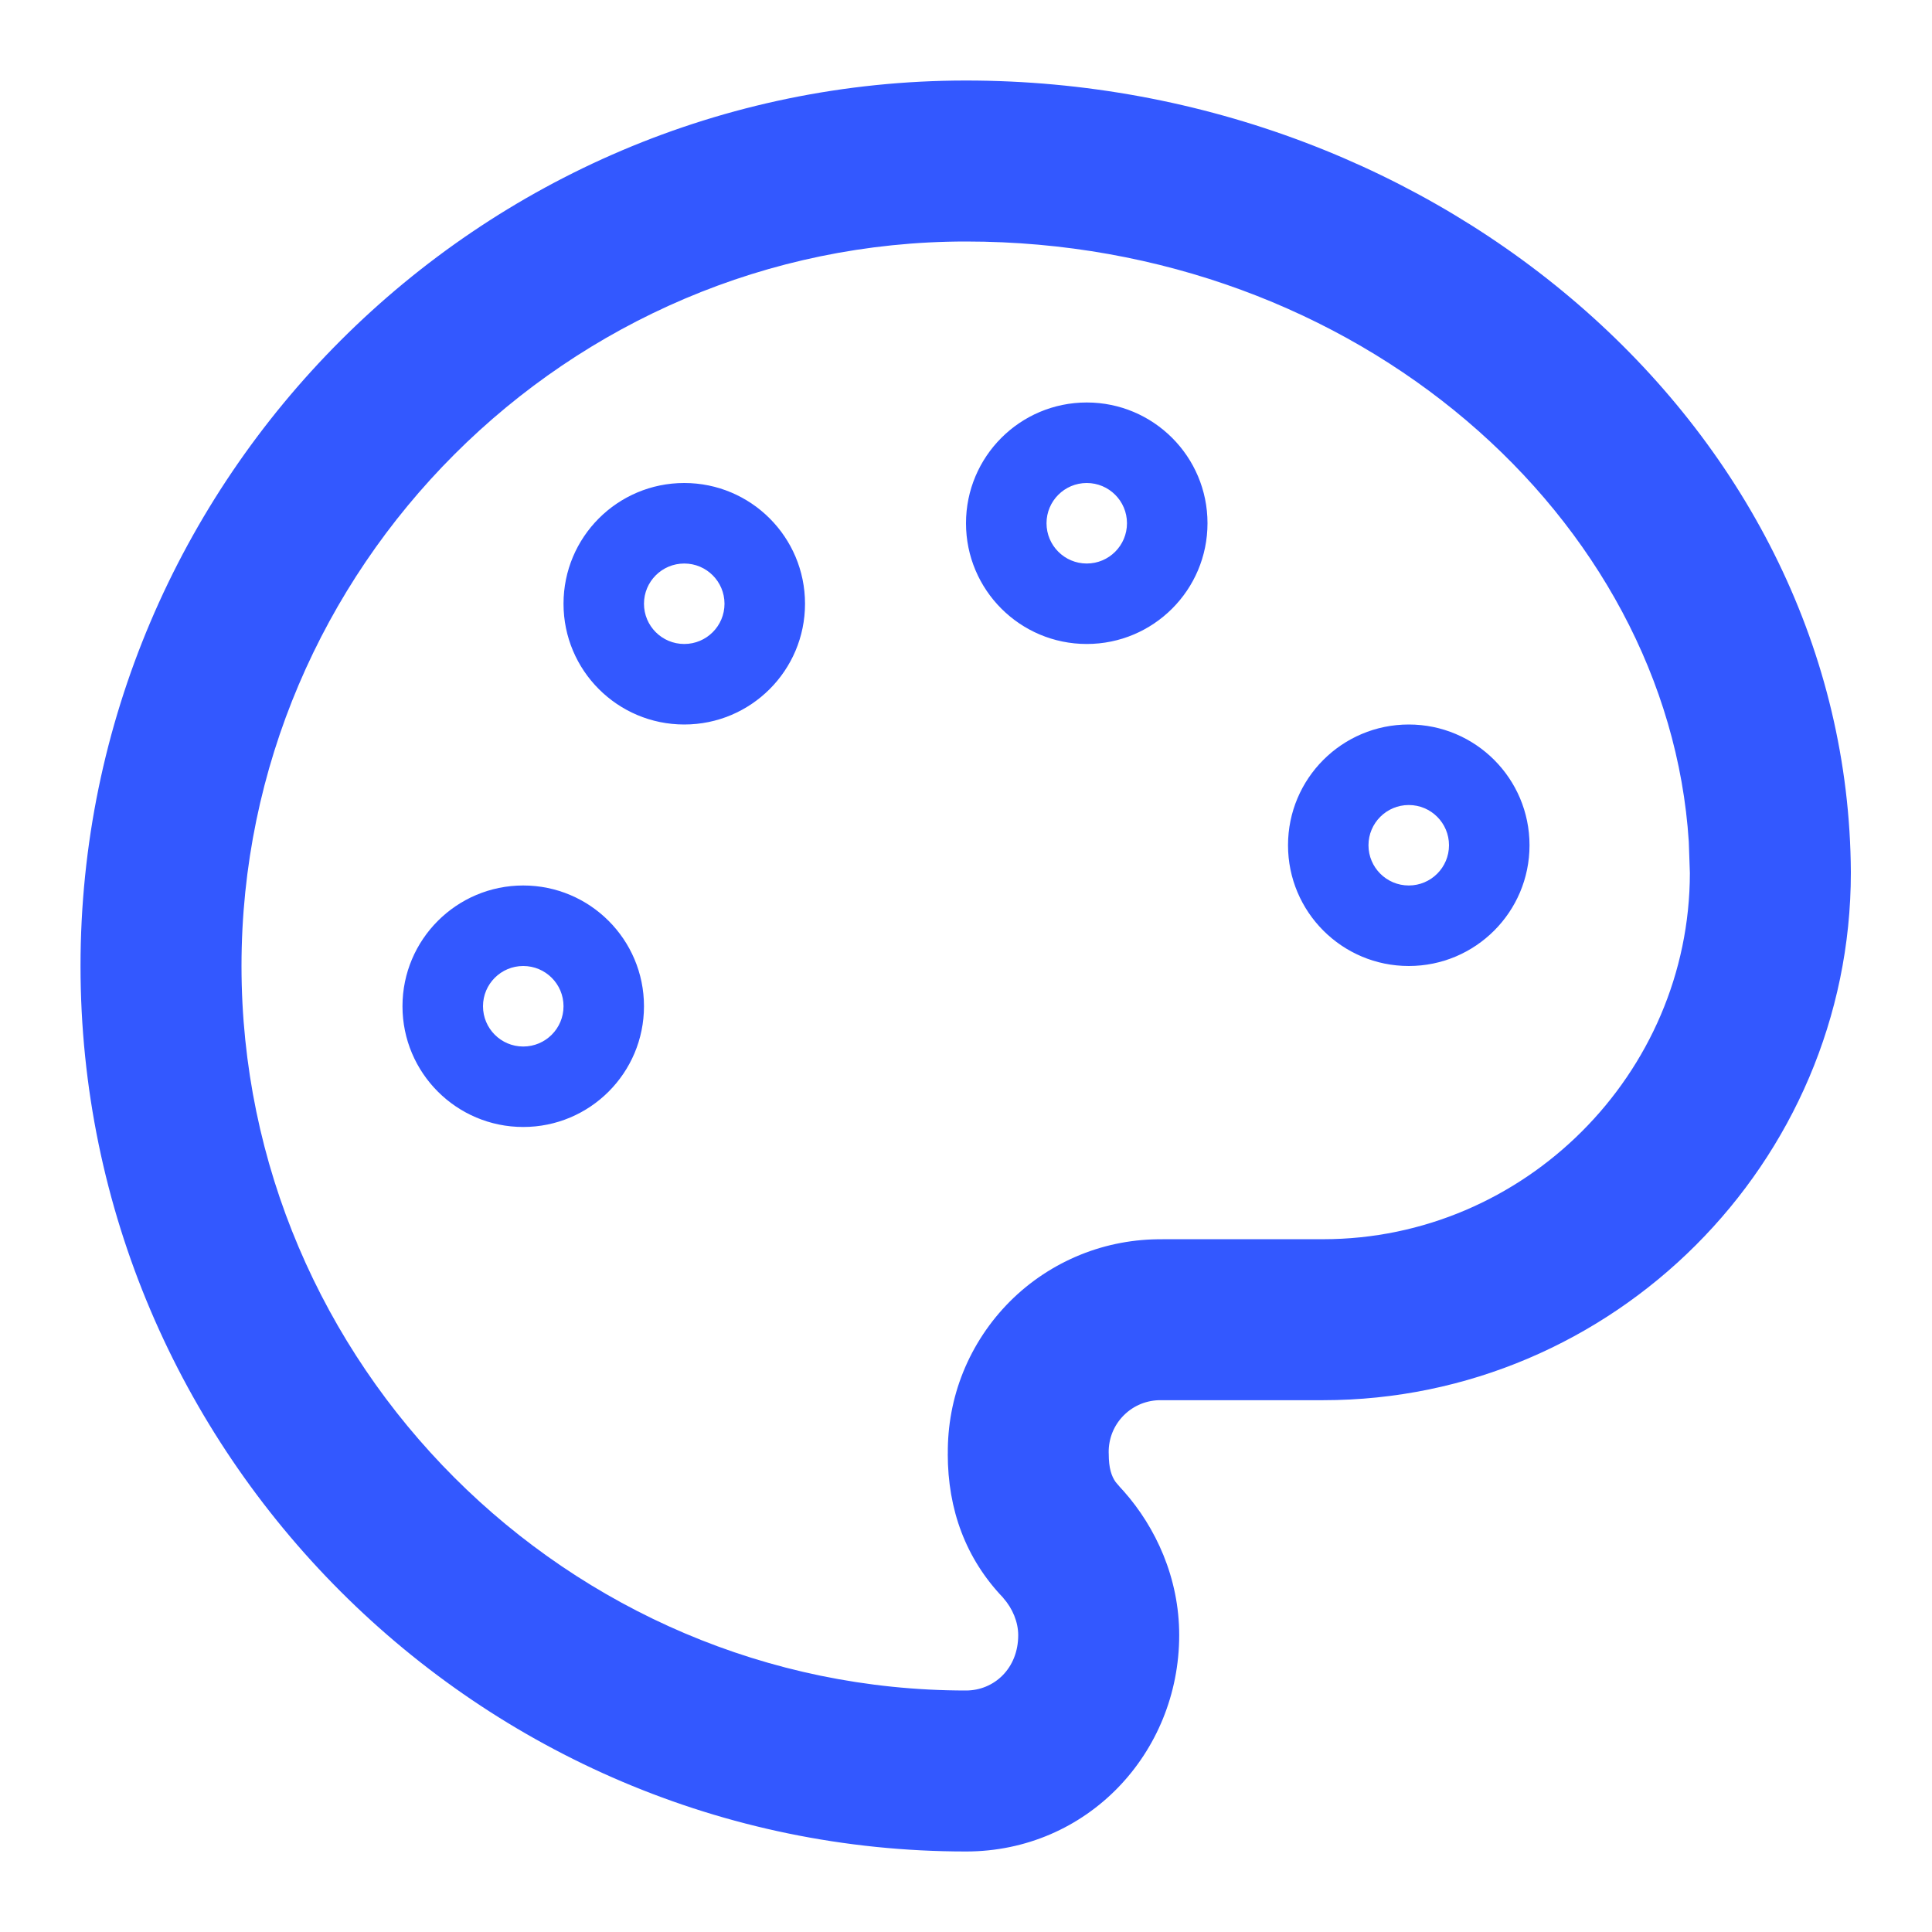 <svg width="34" height="34" viewBox="0 0 34 34" fill="none" xmlns="http://www.w3.org/2000/svg">
<path d="M1.417 17C1.417 8.426 8.426 1.417 17 1.417C25.359 1.417 32.529 7.582 32.572 15.348V15.357C32.572 20.462 28.389 24.641 23.285 24.641H20.434C20.312 24.639 20.191 24.662 20.078 24.707C19.965 24.753 19.863 24.821 19.777 24.907C19.691 24.993 19.623 25.095 19.577 25.208C19.532 25.321 19.509 25.442 19.511 25.564C19.511 25.572 19.512 25.579 19.512 25.587C19.512 25.836 19.56 25.978 19.634 26.082L19.716 26.178L19.775 26.242C20.338 26.877 20.752 27.766 20.752 28.775C20.752 30.856 19.13 32.583 17 32.583C8.426 32.583 1.417 25.574 1.417 17ZM9.208 17C8.817 17 8.5 17.317 8.5 17.708C8.5 18.1 8.817 18.417 9.208 18.417C9.6 18.417 9.917 18.1 9.917 17.708C9.917 17.317 9.6 17 9.208 17ZM24.792 14.167C24.401 14.167 24.083 14.484 24.083 14.875C24.083 15.266 24.401 15.583 24.792 15.583C25.183 15.583 25.5 15.266 25.5 14.875C25.5 14.484 25.183 14.167 24.792 14.167ZM12.042 9.917C11.65 9.917 11.333 10.234 11.333 10.625C11.333 11.016 11.65 11.333 12.042 11.333C12.433 11.333 12.75 11.016 12.75 10.625C12.75 10.234 12.433 9.917 12.042 9.917ZM19.125 8.5C18.734 8.5 18.417 8.817 18.417 9.208C18.417 9.6 18.734 9.917 19.125 9.917C19.516 9.917 19.833 9.6 19.833 9.208C19.833 8.817 19.516 8.5 19.125 8.5ZM11.333 17.708C11.333 18.882 10.382 19.833 9.208 19.833C8.035 19.833 7.083 18.882 7.083 17.708C7.083 16.535 8.035 15.583 9.208 15.583C10.382 15.583 11.333 16.535 11.333 17.708ZM4.25 17C4.25 24.009 9.991 29.75 17 29.75C17.494 29.75 17.919 29.363 17.919 28.775C17.918 28.546 17.821 28.308 17.656 28.122V28.12C16.994 27.429 16.679 26.566 16.679 25.587H16.68C16.675 25.094 16.765 24.605 16.95 24.147C17.138 23.682 17.419 23.258 17.773 22.903C18.128 22.548 18.552 22.268 19.017 22.08C19.475 21.895 19.965 21.804 20.459 21.809V21.808H23.285C26.823 21.808 29.735 18.901 29.739 15.365L29.72 14.813C29.355 9.132 23.892 4.25 17 4.25C9.991 4.25 4.25 9.991 4.25 17ZM26.917 14.875C26.917 16.049 25.965 17 24.792 17C23.618 17 22.667 16.049 22.667 14.875C22.667 13.701 23.618 12.75 24.792 12.75C25.965 12.75 26.917 13.701 26.917 14.875ZM14.167 10.625C14.167 11.799 13.215 12.75 12.042 12.75C10.868 12.75 9.917 11.799 9.917 10.625C9.917 9.451 10.868 8.5 12.042 8.5C13.215 8.5 14.167 9.451 14.167 10.625ZM21.25 9.208C21.25 10.382 20.299 11.333 19.125 11.333C17.951 11.333 17 10.382 17 9.208C17 8.035 17.951 7.083 19.125 7.083C20.299 7.083 21.25 8.035 21.25 9.208Z" fill="#3358FF"/>
</svg>
